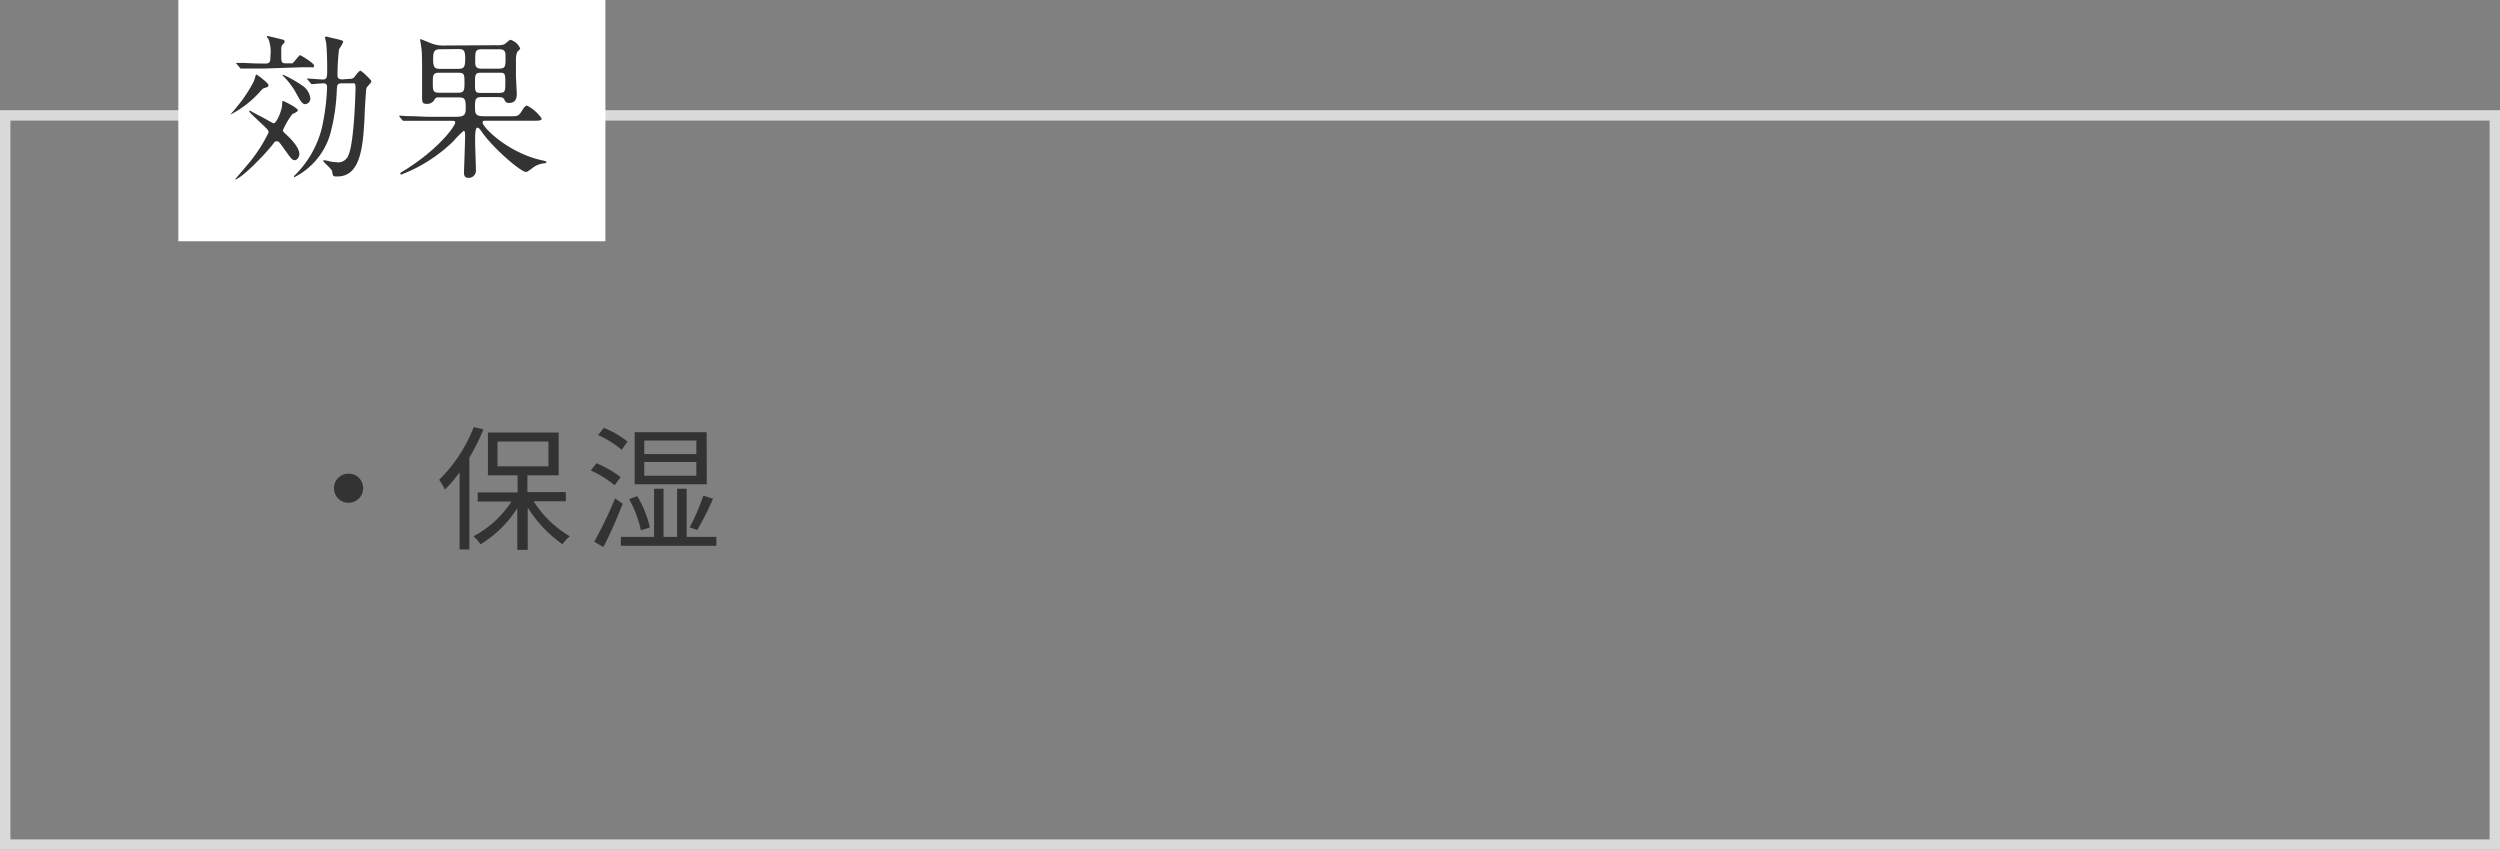<svg xmlns="http://www.w3.org/2000/svg" viewBox="0 0 240 81.58"><rect x="0" y="0" width="240" height="81.58" fill="#808080" stroke="none"/><defs><style>.cls-1{fill:none;stroke:#dadada;stroke-miterlimit:10;}.cls-2{fill:#333;}.cls-3{fill:#fff;}</style></defs><g id="レイヤー_2" data-name="レイヤー 2"><g id="TOP"><rect class="cls-1" x="0.5" y="11.08" width="239" height="70"/><path class="cls-2" d="M34.86,46.85a1.4,1.4,0,1,1-1.4-1.38A1.38,1.38,0,0,1,34.86,46.85Z"/><path class="cls-2" d="M46.41,41.22a19.55,19.55,0,0,1-1.35,2.71v8.82h-.94V45.34A12.52,12.52,0,0,1,42.71,47a7.14,7.14,0,0,0-.55-.94A14.46,14.46,0,0,0,45.48,41Zm4.82,6.9a10.18,10.18,0,0,0,3.47,3.36,4.34,4.34,0,0,0-.7.77,12.21,12.21,0,0,1-3.34-3.53v4.07h-1v-4a11,11,0,0,1-3.52,3.46,4.58,4.58,0,0,0-.69-.77,9.64,9.64,0,0,0,3.64-3.33H45.86v-.88h3.83V45.63H46.84V41.52h6.79v4.11h-3v1.61h3.69v.88Zm-3.47-3.35h4.89V42.39H47.76Z"/><path class="cls-2" d="M59,46.58a10,10,0,0,0-2.28-1.41l.54-.7a10.17,10.17,0,0,1,2.32,1.33Zm.78,1.78c-.53,1.35-1.24,3-1.86,4.16L57.05,52a40.29,40.29,0,0,0,2-4.15Zm-.1-5.18a9.32,9.32,0,0,0-2.26-1.41l.54-.7a8.94,8.94,0,0,1,2.28,1.32Zm9.09,8.36v.86H59.6v-.86h3.19V46.92h.91v4.62H65V46.92h.92v4.62Zm-7.24-.63a11,11,0,0,0-1.14-3l.79-.28a10.64,10.64,0,0,1,1.21,3Zm6.32-4.42H60.93v-5h6.91Zm-1-4.2h-5v1.3h5Zm0,2.06h-5v1.32h5Zm-.64,6.28a20.75,20.75,0,0,0,1.31-3.05l.93.3a29,29,0,0,1-1.51,3Z"/><rect class="cls-3" x="17.12" width="41" height="23.16"/><path class="cls-2" d="M24.63,7.16c.05,0,1.14.81,1.14,1s-.06.18-.46.32c-.1,0-.42.42-.5.49a9.9,9.9,0,0,1-2.63,2,.05.05,0,0,1-.05,0c.12-.12.47-.53.63-.74a13.11,13.11,0,0,0,1.61-2.43c.07-.19.13-.39.17-.54A.1.1,0,0,1,24.63,7.16Zm1.54,6.72c-.77,1-3.08,3.35-3.62,3.35a0,0,0,0,1,0,0s1.38-1.59,1.62-1.92a14.44,14.44,0,0,0,1.61-2.58c0-.23,0-.23-1.1-1.26-.11-.11-.6-.57-.69-.68a.19.19,0,0,1-.06-.13.05.05,0,0,1,.05-.05c.26.15.75.42,1,.54s1.23.69,1.27.69c.34,0,.84-1.36.84-1.83,0-.28,0-.31.09-.31s1.41.67,1.41.87-.48.33-.54.4a7.64,7.64,0,0,0-.89,1.53c0,.14.07.18.48.57s1.1,1.14,1.1,1.73c0,.24-.2.58-.45.58s-.41-.25-.95-1-.57-.81-.75-.81S26.44,13.52,26.17,13.88Zm-.82-7.3c-1.31,0-1.73,0-1.89,0l-.31,0c-.06,0-.09,0-.13-.09l-.29-.34c-.06-.08-.07-.08-.07-.11s0,0,.05,0l.67,0c1.2.06,1.66.06,2.12.06s.46-.26.46-.71a3.55,3.55,0,0,0-.19-1.65c-.06-.07-.16-.18-.16-.22s.05-.06.09-.06,1.47.34,1.53.37a.17.17,0,0,1,.09.15c0,.08,0,.12-.16.27s-.16.24-.16.83c0,.91,0,1,.47,1s.53,0,.6,0,.64-.78.73-.78,1.35.76,1.35,1-.18.16-.32.16-.77,0-.93,0Zm1.84.6A11.69,11.69,0,0,1,29,8.2a1.73,1.73,0,0,1,.79,1.21.54.54,0,0,1-.5.59c-.29,0-.52-.44-.83-1A7.17,7.17,0,0,0,27.2,7.31s-.08-.06-.06-.1S27.16,7.18,27.19,7.18Zm6.37.39A.55.55,0,0,0,34,7.42c.09-.09.45-.63.59-.63s1.06.9,1.06,1-.1.21-.19.31c-.24.27-.27.3-.3.44S35,10.81,35,11.23c-.15,2.74-.34,5.71-2.61,5.71-.42,0-.42,0-.51-.49,0-.21-.85-.89-.85-1a.08.08,0,0,1,.09-.07,4.9,4.9,0,0,1,.62.13,6.07,6.07,0,0,0,.77.08,1.07,1.07,0,0,0,.95-.71c.54-1.23.67-6,.67-6.49S34,8,33.69,8h-.87c-.44,0-.44.18-.48.47a19.12,19.12,0,0,1-.57,4.14A6.76,6.76,0,0,1,28.28,17a.05.05,0,0,1-.06-.06s0-.08.09-.12a9.69,9.69,0,0,0,2.57-4.46,21.08,21.08,0,0,0,.52-4C31.4,8,31.16,8,31,8s-1,.08-1.06.08-.09-.05-.13-.11l-.29-.34-.08-.09s0,0,.06,0c.21,0,1.27.09,1.5.09.41,0,.41-.27.41-1,0-1.26-.06-2.22-.09-2.45s-.13-.55-.13-.58.1-.09.14-.09.68.18.8.19c.75.18.82.2.82.33a3.66,3.66,0,0,1-.4.68,21.67,21.67,0,0,0-.15,2.53c0,.27.13.38.46.38Z"/><path class="cls-2" d="M47.61,4.34a2.17,2.17,0,0,0,.72-.06c.13,0,.56-.46.67-.46a1.45,1.45,0,0,1,.94.84c0,.06-.24.27-.27.31s-.14.33-.14.72c0,0,0,1.28,0,1.55s.08,1.5.08,1.75,0,.89-.72.89a.41.41,0,0,1-.46-.3c-.07-.15-.16-.26-.59-.26H46.29c-.55,0-.69.09-.69.84s0,1,.87,1h2.6c.6,0,.73,0,1.06-.57.18-.3.32-.45.47-.45A3.82,3.82,0,0,1,52,11.38c0,.21-.3.21-.8.21H46.55c-.09,0-.22,0-.22.16,0,.45,2.21,2.7,5.29,3.54l.72.17s.12.06.12.12-.12.09-.18.09a2.3,2.3,0,0,0-1,.34c-.12.08-.63.5-.77.5-.53,0-3.13-2.27-4.16-3.72-.33-.47-.4-.53-.52-.53s-.22.17-.22,1.23c0,.47.08,2.46.08,2.88a.69.69,0,0,1-.77.7c-.38,0-.38-.4-.38-.5s.11-2.93.11-3.48c0-.29,0-.53-.13-.53a8.42,8.42,0,0,0-1,1,14.77,14.77,0,0,1-5,3.2.09.09,0,0,1-.09-.08c0-.07,0-.1.37-.31,3.25-2,4.9-4.25,4.9-4.61,0-.16-.11-.16-.31-.16H41c-.42,0-1,0-1.58,0l-.61,0c-.08,0-.09,0-.12,0l-.35-.41s0-.07,0-.09,0,0,.07,0l.66.05c1,0,1.54.06,2.05.06h2.72c.82,0,.87-.3.87-.86,0-.85-.08-1-.71-1H42.19c-.27,0-.35,0-.47.2a.79.79,0,0,1-.78.42c-.4,0-.42-.21-.42-.65,0-.06,0-.66,0-.78,0-.45,0-1.68,0-2s0-1.69-.08-2c0-.11-.1-.63-.1-.69s0-.09.05-.09.76.31.93.37a3.12,3.12,0,0,0,1.11.24Zm-5.36.39c-.58,0-.67.23-.67,1s.19.88.68.88H44c.55,0,.66-.19.66-1s-.17-.9-.66-.9Zm0,2.25c-.63,0-.7.12-.7.92s0,1,.63,1H44c.56,0,.59-.24.59-.92,0-.85,0-1-.66-1Zm4,0c-.65,0-.65.12-.65,1.11,0,.83.09.83.66.83h1.59c.66,0,.66-.11.66-1.11,0-.83-.09-.83-.64-.83Zm0-2.25c-.63,0-.63.21-.63,1.13,0,.54.07.73.63.73h1.6c.68,0,.68-.19.68-1.08,0-.49,0-.78-.63-.78Z"/></g></g></svg>